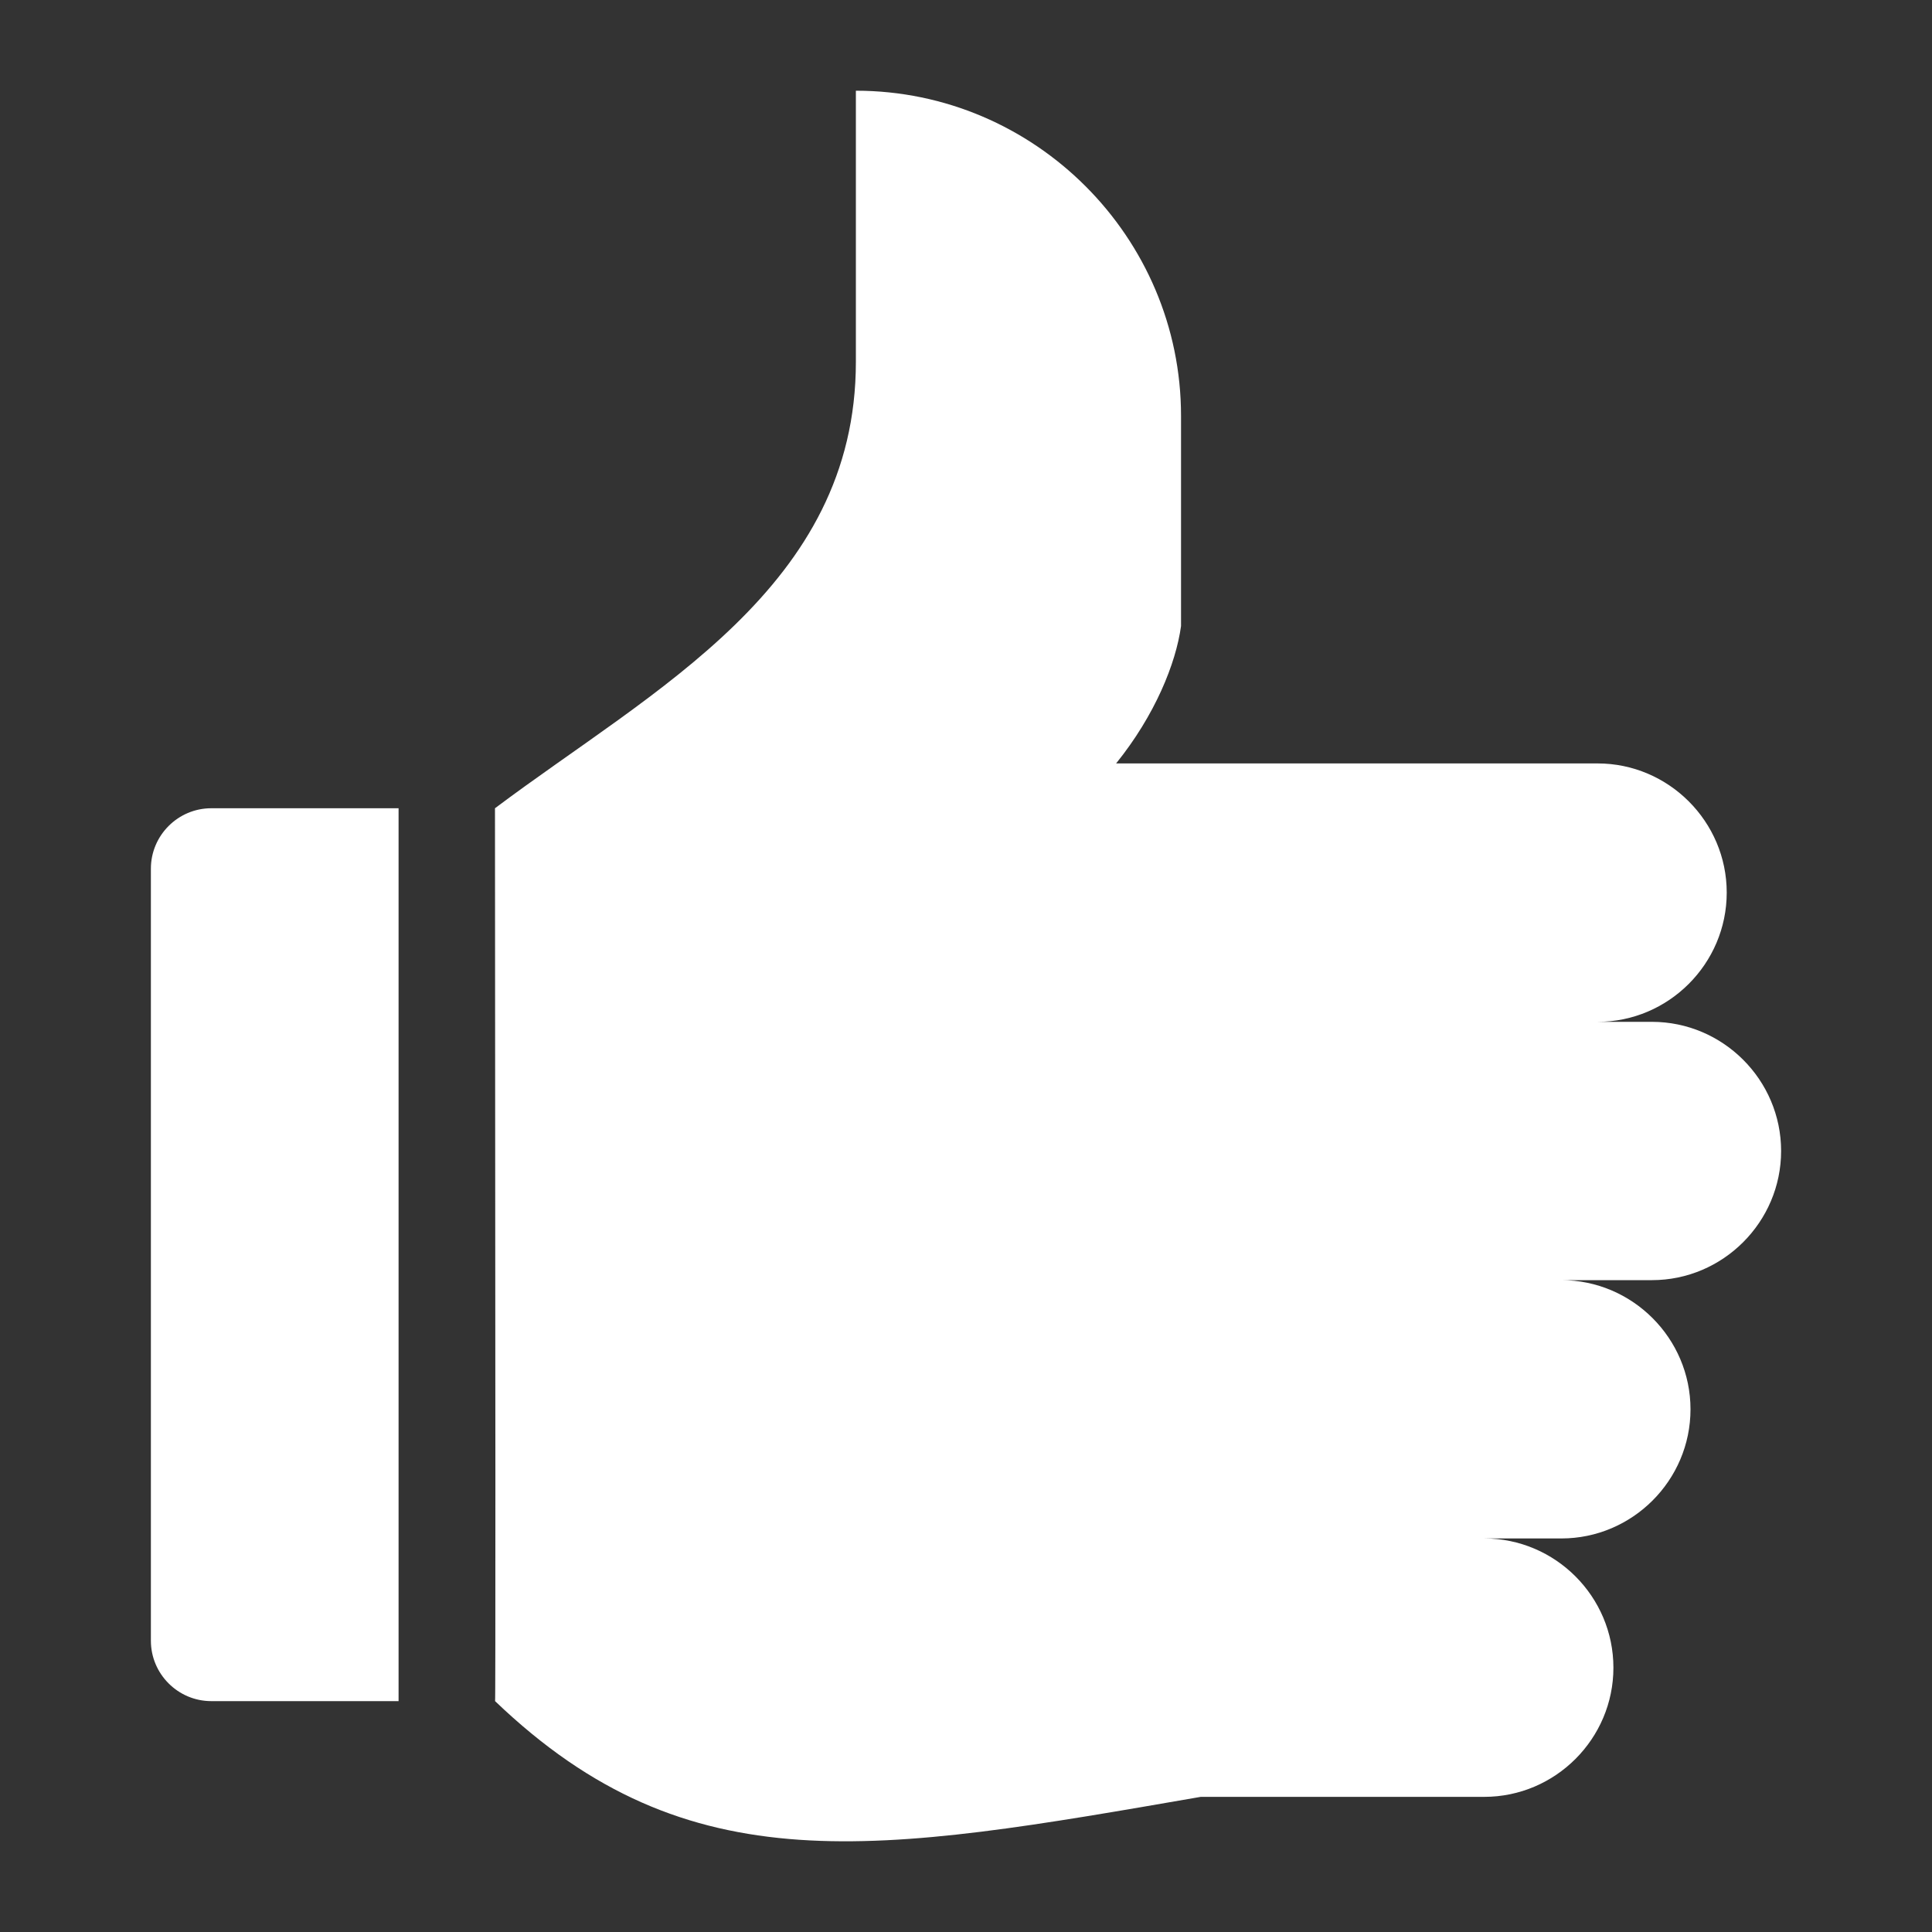 <svg width="20" height="20" viewBox="0 0 20 20" fill="none" xmlns="http://www.w3.org/2000/svg">
<rect x="0" y="0" width="20" height="20" fill="#333333" stroke="none"/>
<path fill-rule="evenodd" clip-rule="evenodd" d="M4.126 17.61H2.187C1.843 17.61 1.562 17.329 1.562 16.985V8.992C1.562 8.648 1.843 8.367 2.187 8.367H4.126V17.61ZM8.86 3.746C8.86 6.078 6.766 7.134 5.124 8.367C5.129 14.539 5.13 17.62 5.125 17.61C7.134 19.535 9.076 19.182 12.43 18.601H15.365C16.101 18.601 16.702 17.999 16.702 17.264C16.702 16.528 16.101 15.926 15.365 15.926H16.163C16.898 15.926 17.5 15.325 17.5 14.589C17.5 13.854 16.898 13.252 16.163 13.252H17.101C17.836 13.252 18.438 12.65 18.438 11.915C18.438 11.179 17.836 10.578 17.101 10.578H16.538C17.273 10.578 17.875 9.976 17.875 9.24C17.875 8.505 17.273 7.903 16.538 7.903H11.554C11.957 7.403 12.173 6.868 12.226 6.481V4.305C12.226 2.453 10.711 0.939 8.86 0.939L8.86 3.746Z" fill="white"/>
</svg>
